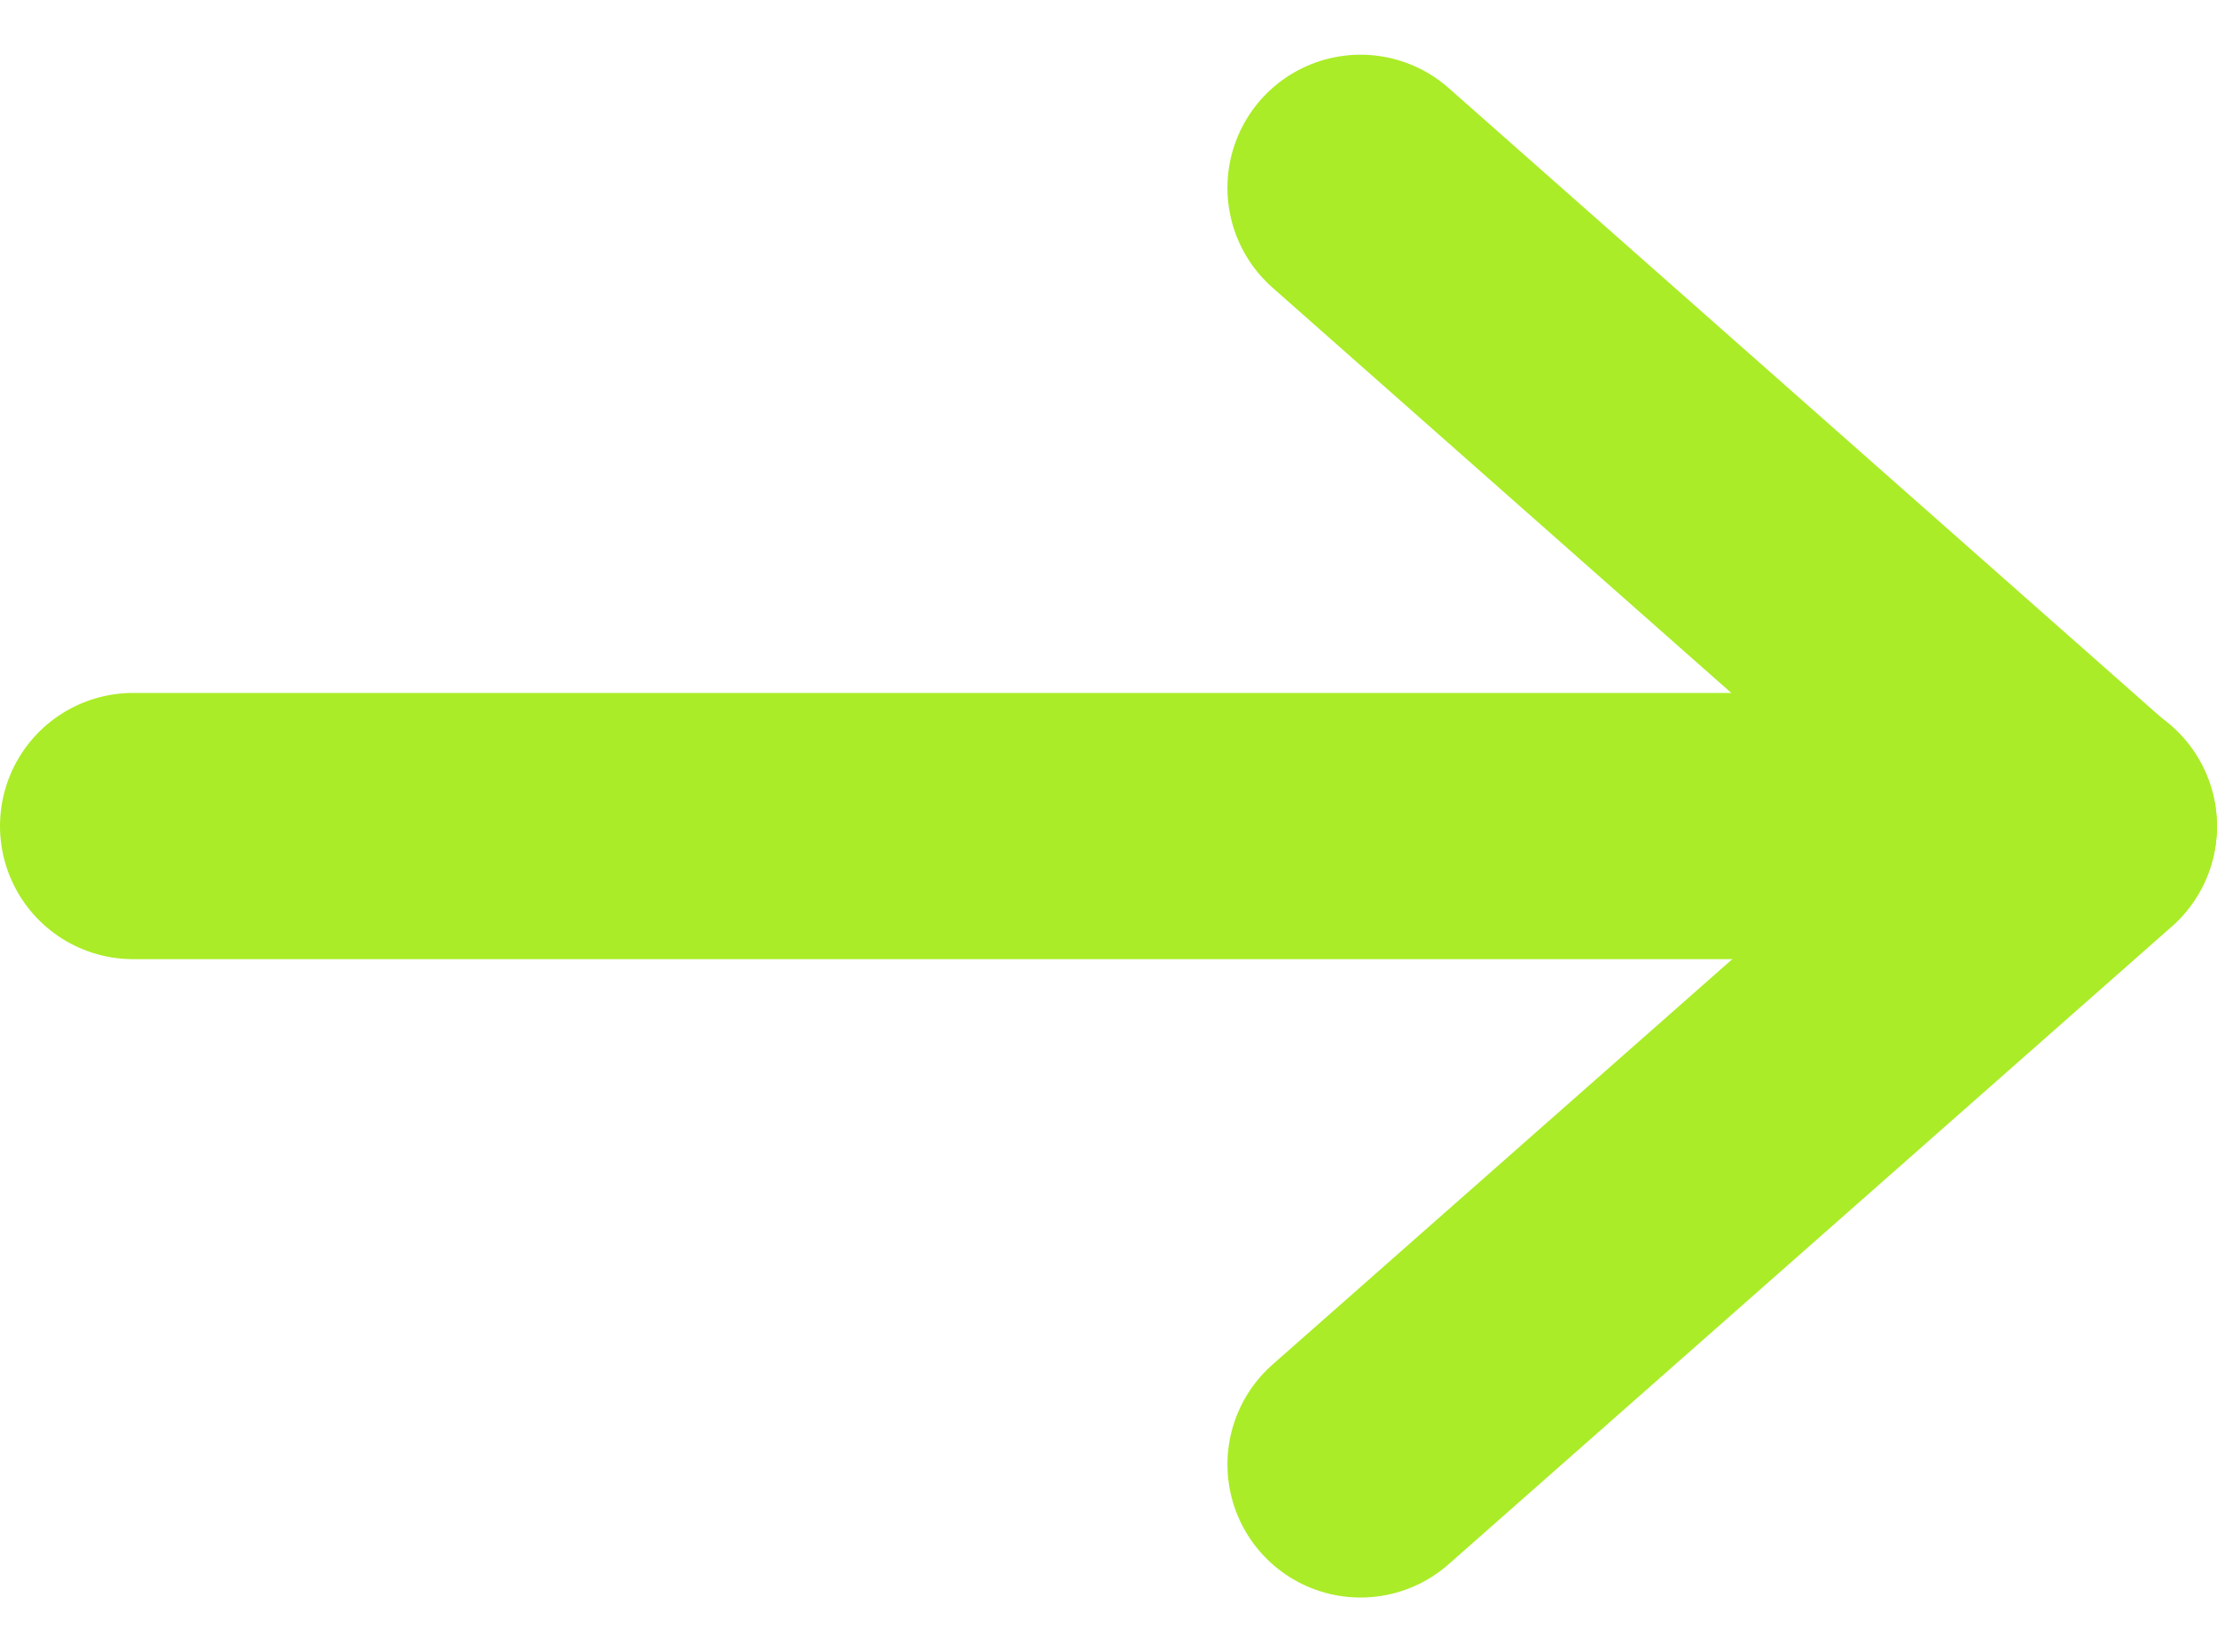 <svg xmlns="http://www.w3.org/2000/svg" width="16.655" height="12.414" viewBox="0 0 16.655 12.414">
  <g id="arrow" transform="translate(1 1.411)">
    <path id="Path_5" data-name="Path 5" d="M7.5,18H22.155" transform="translate(-7.5 -13.205)" fill="none" stroke="#aaec27" stroke-linecap="round" stroke-linejoin="round" stroke-width="2"/>
    <path id="Path_6" data-name="Path 6" d="M18,7.5l5.433,4.8L18,17.091" transform="translate(-8.779 -7.5)" fill="none" stroke="#aaec27" stroke-linecap="round" stroke-linejoin="round" stroke-width="2"/>
  </g>
</svg>
